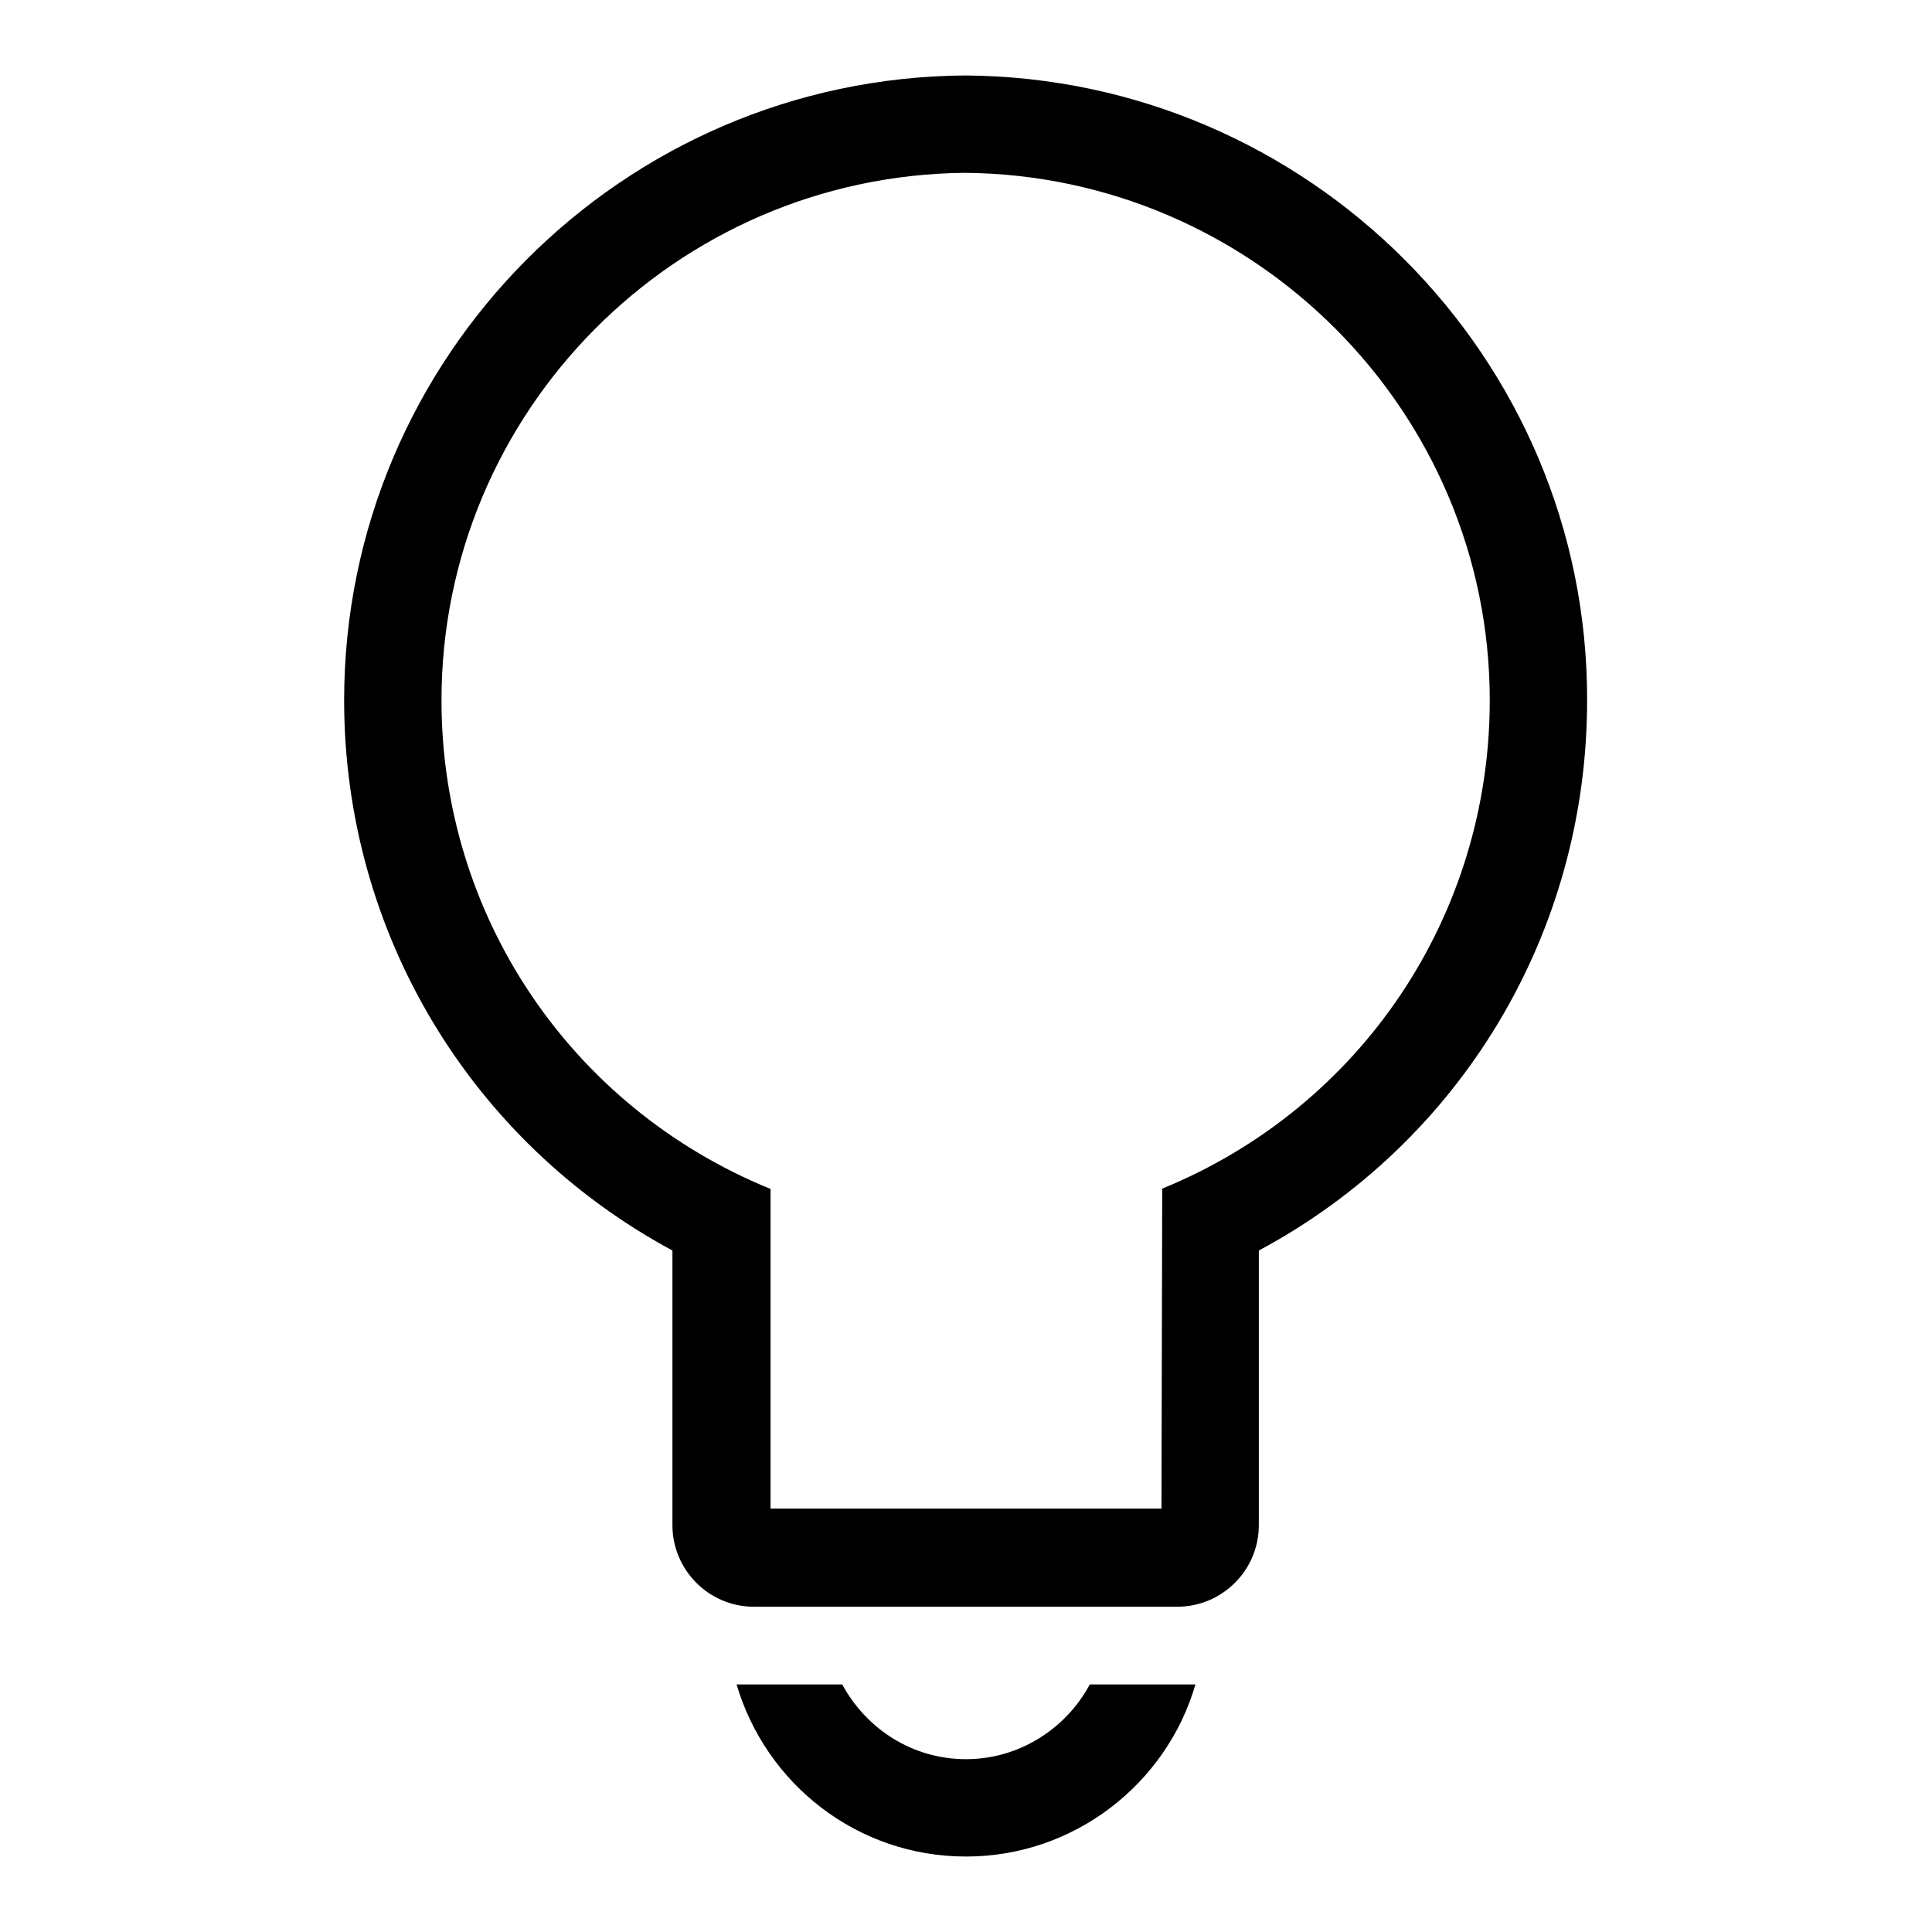 <?xml version="1.0" encoding="utf-8"?>
<!-- Svg Vector Icons : http://www.onlinewebfonts.com/icon -->
<!DOCTYPE svg PUBLIC "-//W3C//DTD SVG 1.1//EN" "http://www.w3.org/Graphics/SVG/1.1/DTD/svg11.dtd">
<svg version="1.1" xmlns="http://www.w3.org/2000/svg" xmlns:xlink="http://www.w3.org/1999/xlink" x="0px" y="0px" viewBox="0 0 256 256" enable-background="new 0 0 256 256" xml:space="preserve">
<g> <path fill="#000000" d="M128,233.1c-7.1,0-13.2-4-16.4-9.9h-14c3.9,13.2,16,22.8,30.4,22.8c14.4,0,26.6-9.7,30.4-22.8h-14 C141.3,229,135.1,233.1,128,233.1z M127.9,10L127.9,10C127.9,10,127.9,10,127.9,10C127.9,10,127.9,10,127.9,10L127.9,10 c-45.4,0.3-82.3,37.3-82.3,82.8c0,30.8,16.8,58.5,43.5,72.9v36.4c0,5.9,4.8,10.8,10.8,10.8h27.9H156c5.9,0,10.8-4.8,10.8-10.8 v-36.4c26.7-14.3,43.5-42,43.5-72.9C210.4,47.3,173.3,10.3,127.9,10z M154,157.5L154,157.5c-0.1,0-0.1,0-0.1,0L154,157.5l-0.1,42.4 h-26h-25.8v-42.3l0-0.1c0,0,0,0,0,0l-0.1,0c-26.4-10.8-43.5-36.2-43.5-64.7c0-38.3,31-69.5,69.3-69.9c38.3,0.3,69.6,31.5,69.6,69.9 C197.4,121.3,180.4,146.7,154,157.5z"/></g>
</svg>